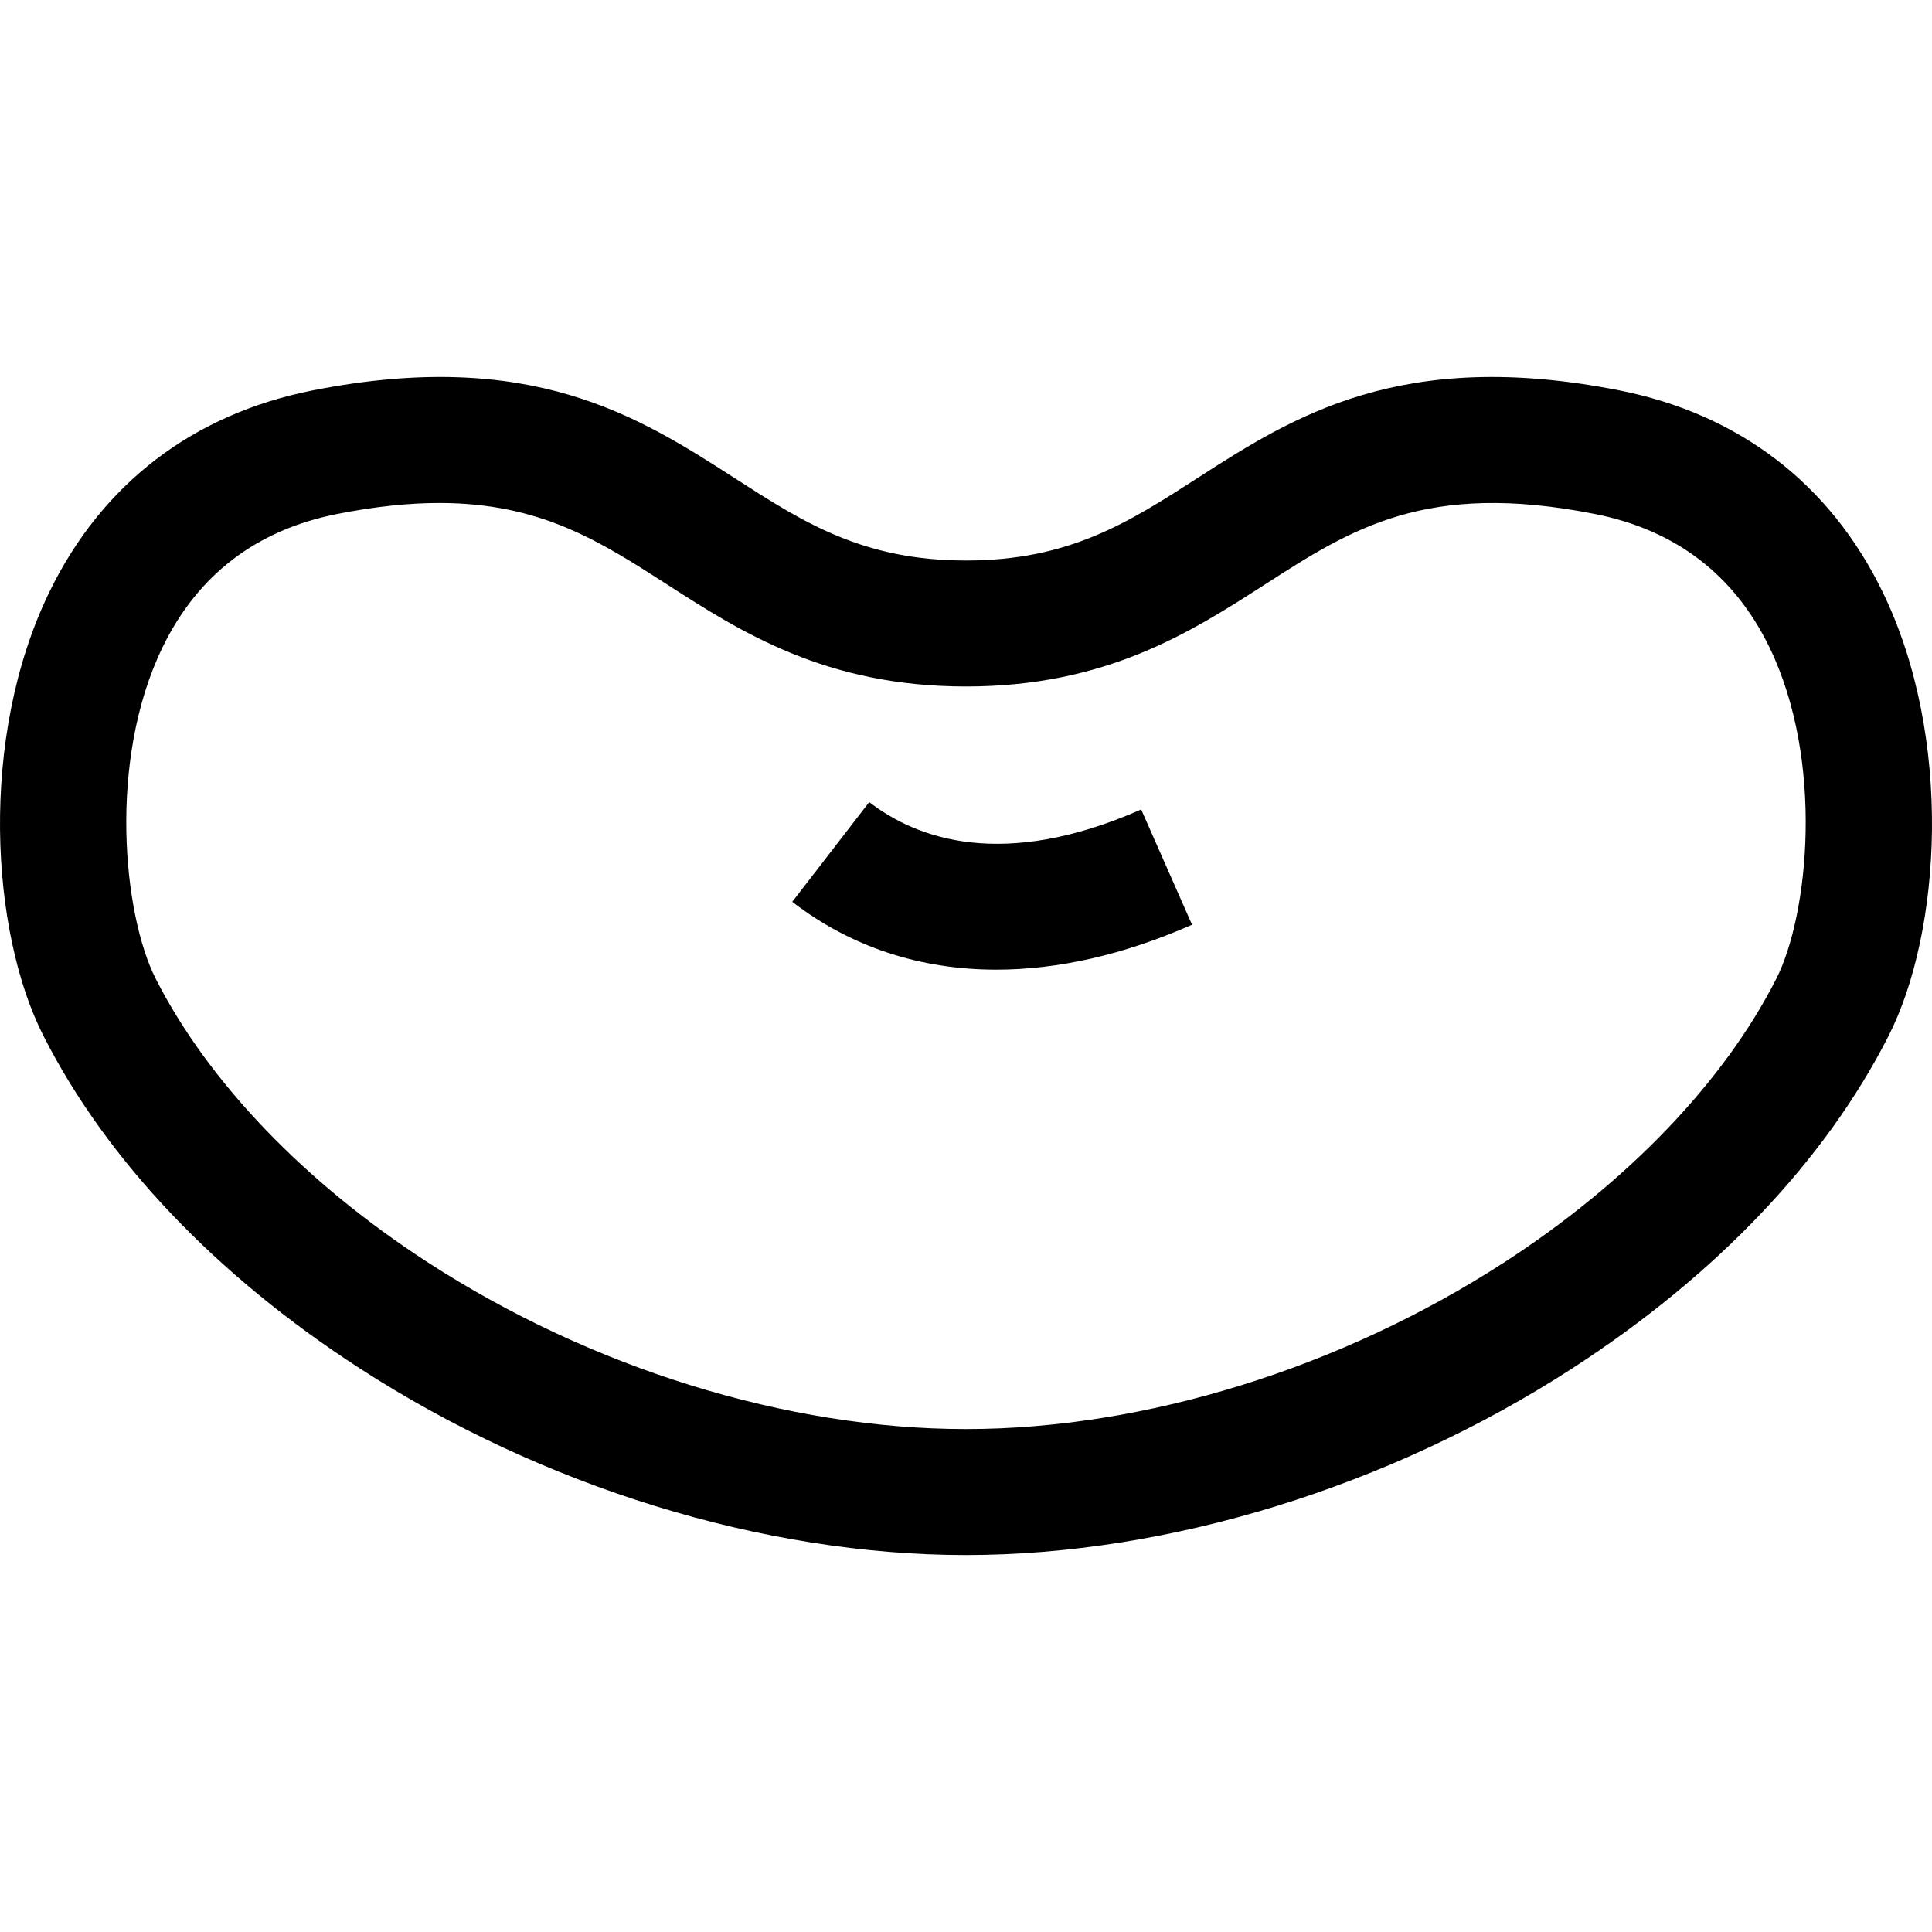 <?xml version="1.0" encoding="iso-8859-1"?>
<!-- Uploaded to: SVG Repo, www.svgrepo.com, Generator: SVG Repo Mixer Tools -->
<svg fill="#000000" height="800px" width="800px" version="1.1" id="Layer_1" xmlns="http://www.w3.org/2000/svg" xmlns:xlink="http://www.w3.org/1999/xlink" 
	 viewBox="0 0 512 512" xml:space="preserve">
<g>
	<g>
		<path d="M498.915,156.87c-13.95-28.684-38.087-47.156-69.797-53.417c-57.873-11.43-86.542,7.008-111.835,23.278
			c-18.19,11.701-33.895,21.805-61.264,21.805c-0.012,0-0.023,0-0.037,0c-27.359,0-43.07-10.106-61.259-21.807
			c-25.29-16.269-53.955-34.714-111.814-23.277c-31.728,6.263-55.875,24.742-69.829,53.441
			C-5.704,195.525-2.47,247.03,11.506,274.495c16.768,33.004,45.727,63.463,83.74,88.081
			c48.582,31.476,107.141,49.524,160.683,49.524c0.023,0,0.051,0,0.073,0c53.567-0.002,112.158-18.05,160.744-49.515
			c38.033-24.63,66.991-55.081,83.74-88.053C514.472,247.037,517.707,195.508,498.915,156.87z M470.724,259.406
			c-13.887,27.339-39.501,54.031-72.125,75.157c-43.328,28.059-95.305,44.151-142.604,44.151h-0.006c-0.023,0-0.041,0-0.065,0
			c-47.266,0-99.213-16.093-142.531-44.158c-32.608-21.118-58.222-47.818-72.129-75.192c-8.547-16.794-12.808-57.749,1.838-87.871
			c9.335-19.196,24.901-31.068,46.274-35.287c10.209-2.018,19.11-2.909,27.052-2.909c26.791,0,42.587,10.158,60.232,21.511
			c19.757,12.71,42.148,27.116,79.315,27.115c0.012-0.001,0.03,0,0.048,0c37.171,0,59.564-14.404,79.32-27.113
			c22.877-14.718,42.637-27.428,87.304-18.603c21.354,4.217,36.911,16.082,46.242,35.266
			C483.545,201.601,479.28,242.586,470.724,259.406z"/>
	</g>
</g>
<g>
	<g>
		<path d="M302.428,214.517c-36.571,16.131-59.38,7.84-72.075-1.954l-20.397,26.431c15.503,11.963,33.912,17.977,54.072,17.977
			c16.349,0,33.851-3.958,51.873-11.908L302.428,214.517z"/>
	</g>
</g>
</svg>